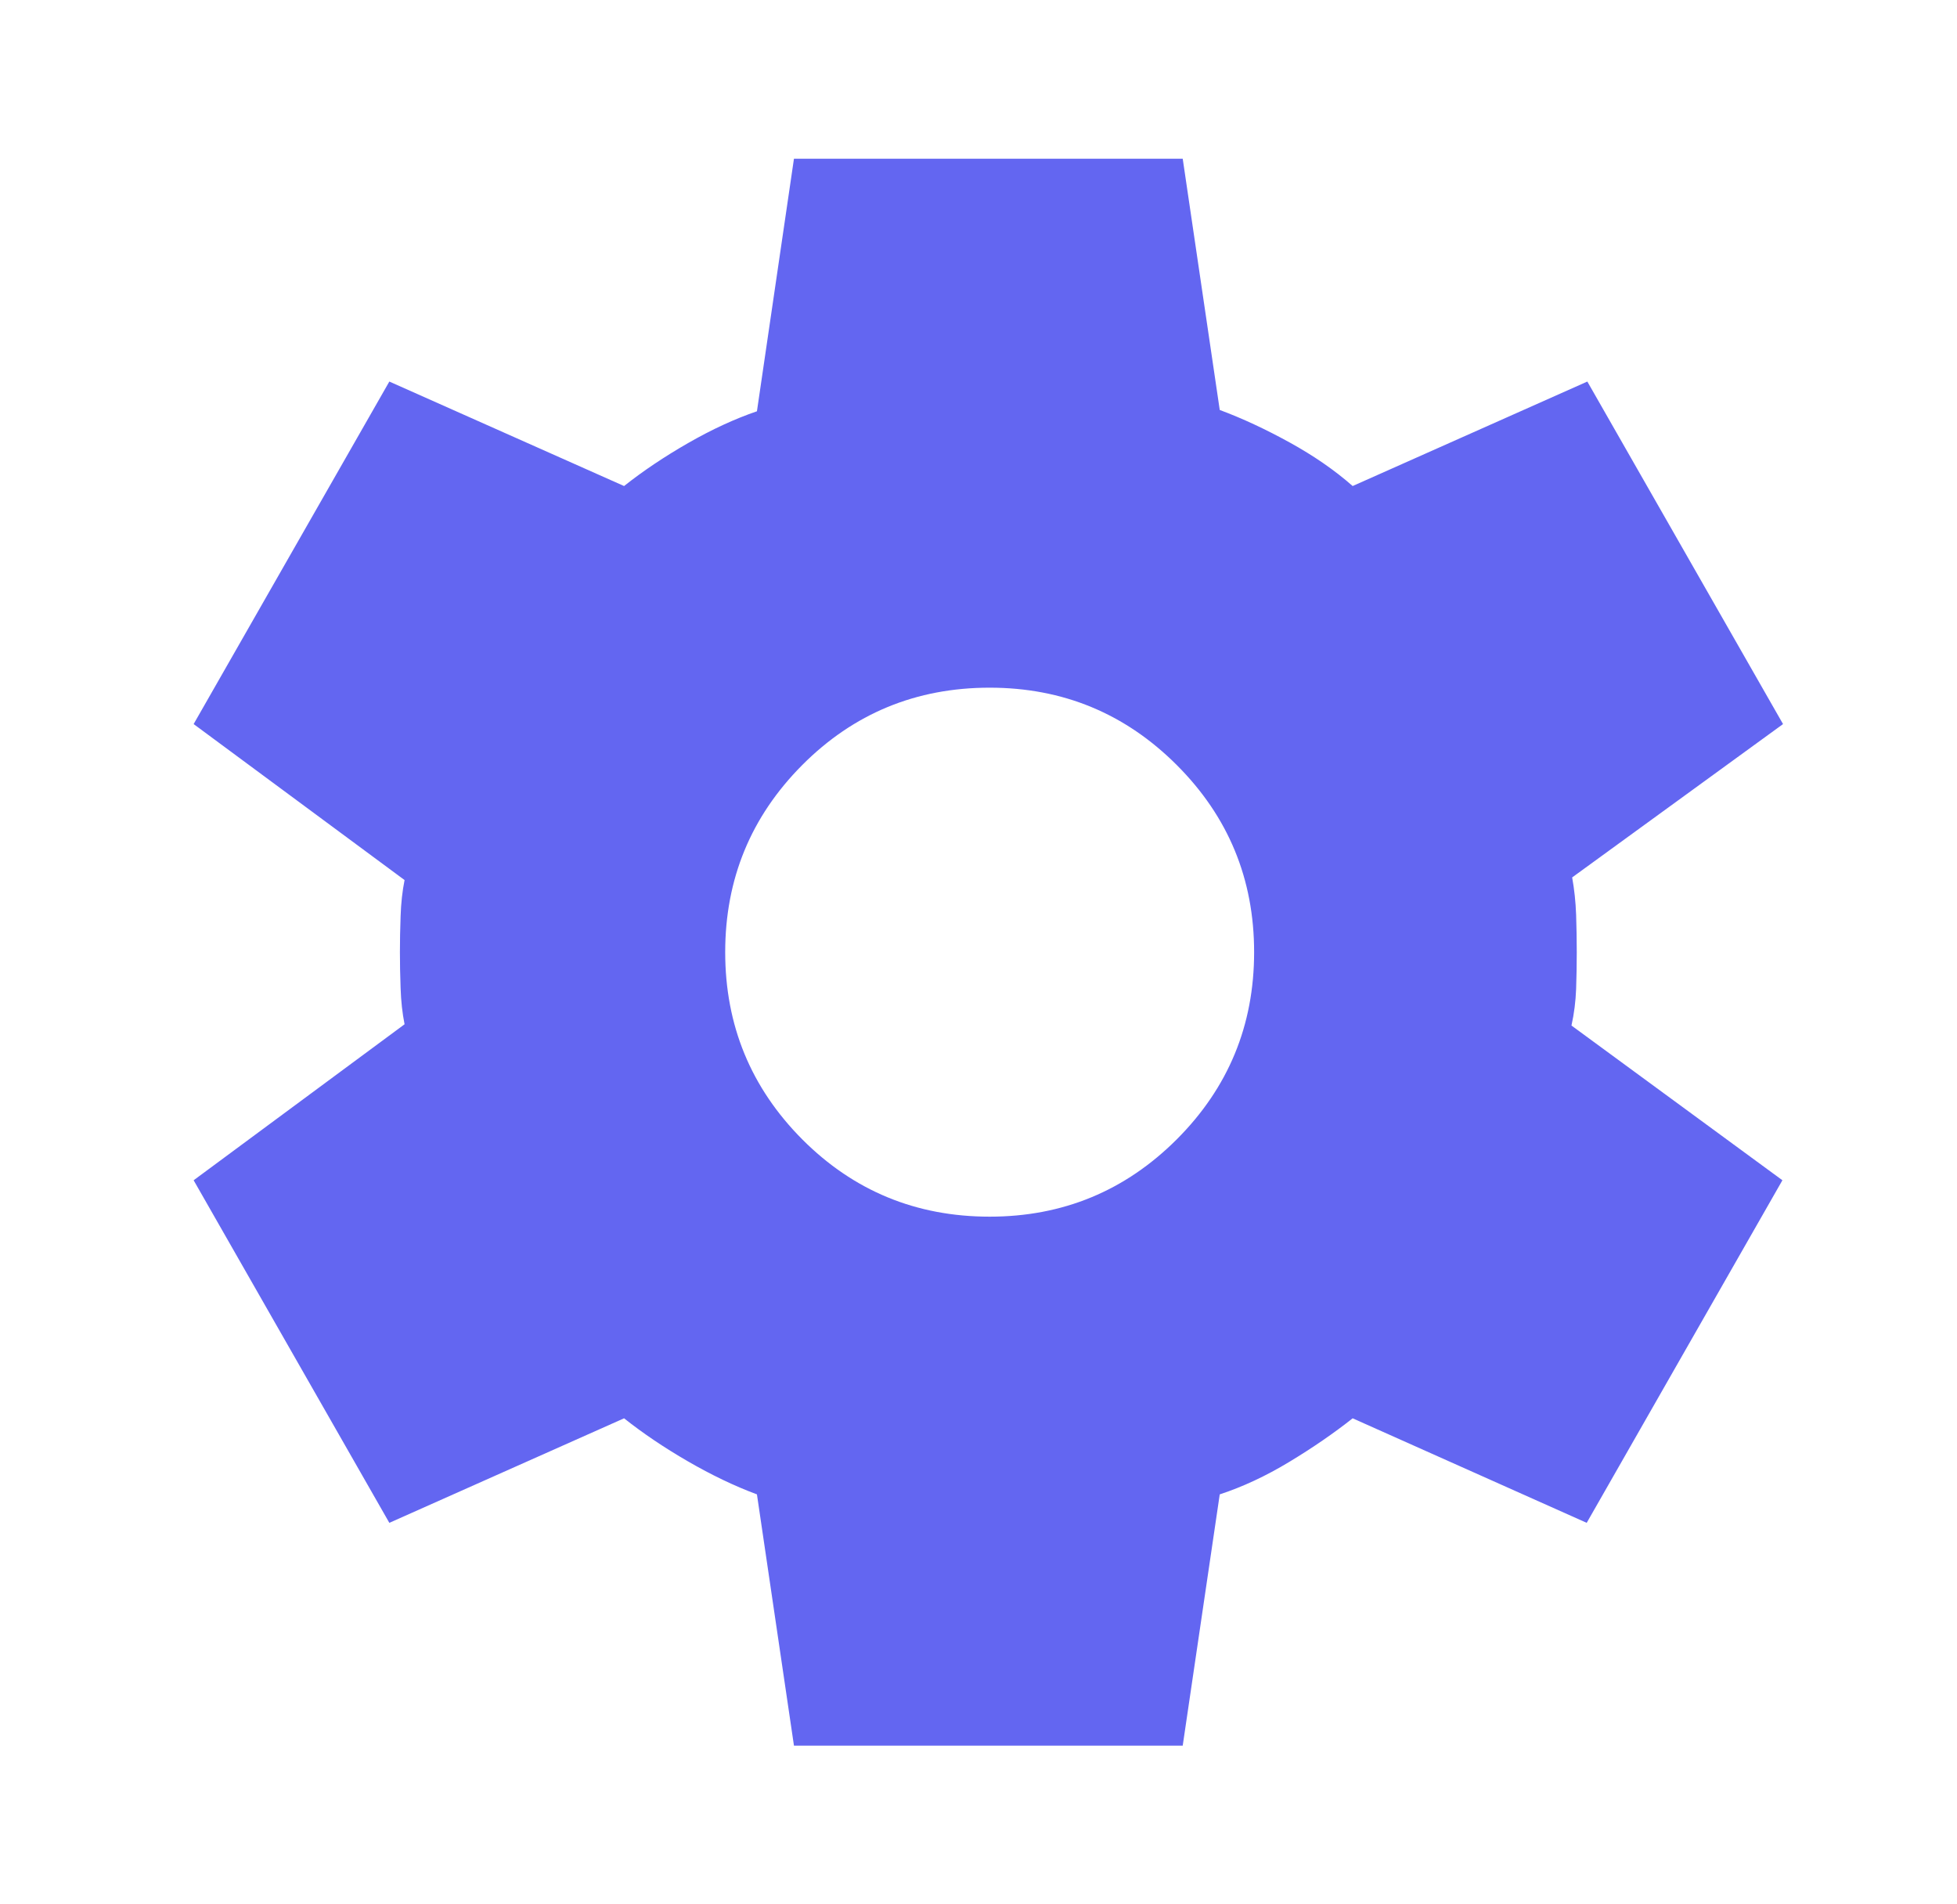 <svg width="37" height="36" viewBox="0 0 37 36" fill="none" xmlns="http://www.w3.org/2000/svg">
<path d="M15.011 33L14.311 28.25C13.886 28.092 13.451 27.883 13.005 27.625C12.559 27.367 12.157 27.096 11.799 26.812L7.361 28.788L3.661 22.312L7.649 19.363C7.607 19.154 7.582 18.927 7.574 18.681C7.565 18.435 7.561 18.208 7.561 18C7.561 17.792 7.565 17.565 7.574 17.319C7.582 17.073 7.607 16.846 7.649 16.637L3.661 13.688L7.361 7.213L11.799 9.188C12.157 8.904 12.561 8.633 13.011 8.375C13.461 8.117 13.895 7.917 14.311 7.775L15.011 3H22.361L23.061 7.75C23.486 7.908 23.926 8.113 24.38 8.363C24.834 8.613 25.232 8.887 25.574 9.188L30.011 7.213L33.711 13.688L29.724 16.587C29.765 16.812 29.79 17.048 29.799 17.294C29.807 17.54 29.811 17.775 29.811 18C29.811 18.225 29.807 18.456 29.799 18.694C29.79 18.931 29.761 19.163 29.711 19.387L33.699 22.312L29.999 28.788L25.574 26.812C25.215 27.096 24.815 27.371 24.374 27.637C23.932 27.904 23.494 28.108 23.061 28.25L22.361 33H15.011ZM18.711 23C20.095 23 21.274 22.512 22.249 21.538C23.224 20.562 23.711 19.383 23.711 18C23.711 16.617 23.224 15.438 22.249 14.463C21.274 13.488 20.095 13 18.711 13C17.32 13 16.138 13.488 15.167 14.463C14.197 15.438 13.711 16.617 13.711 18C13.711 19.383 14.197 20.562 15.167 21.538C16.138 22.512 17.32 23 18.711 23Z" fill="#6366F1"/>
</svg>
